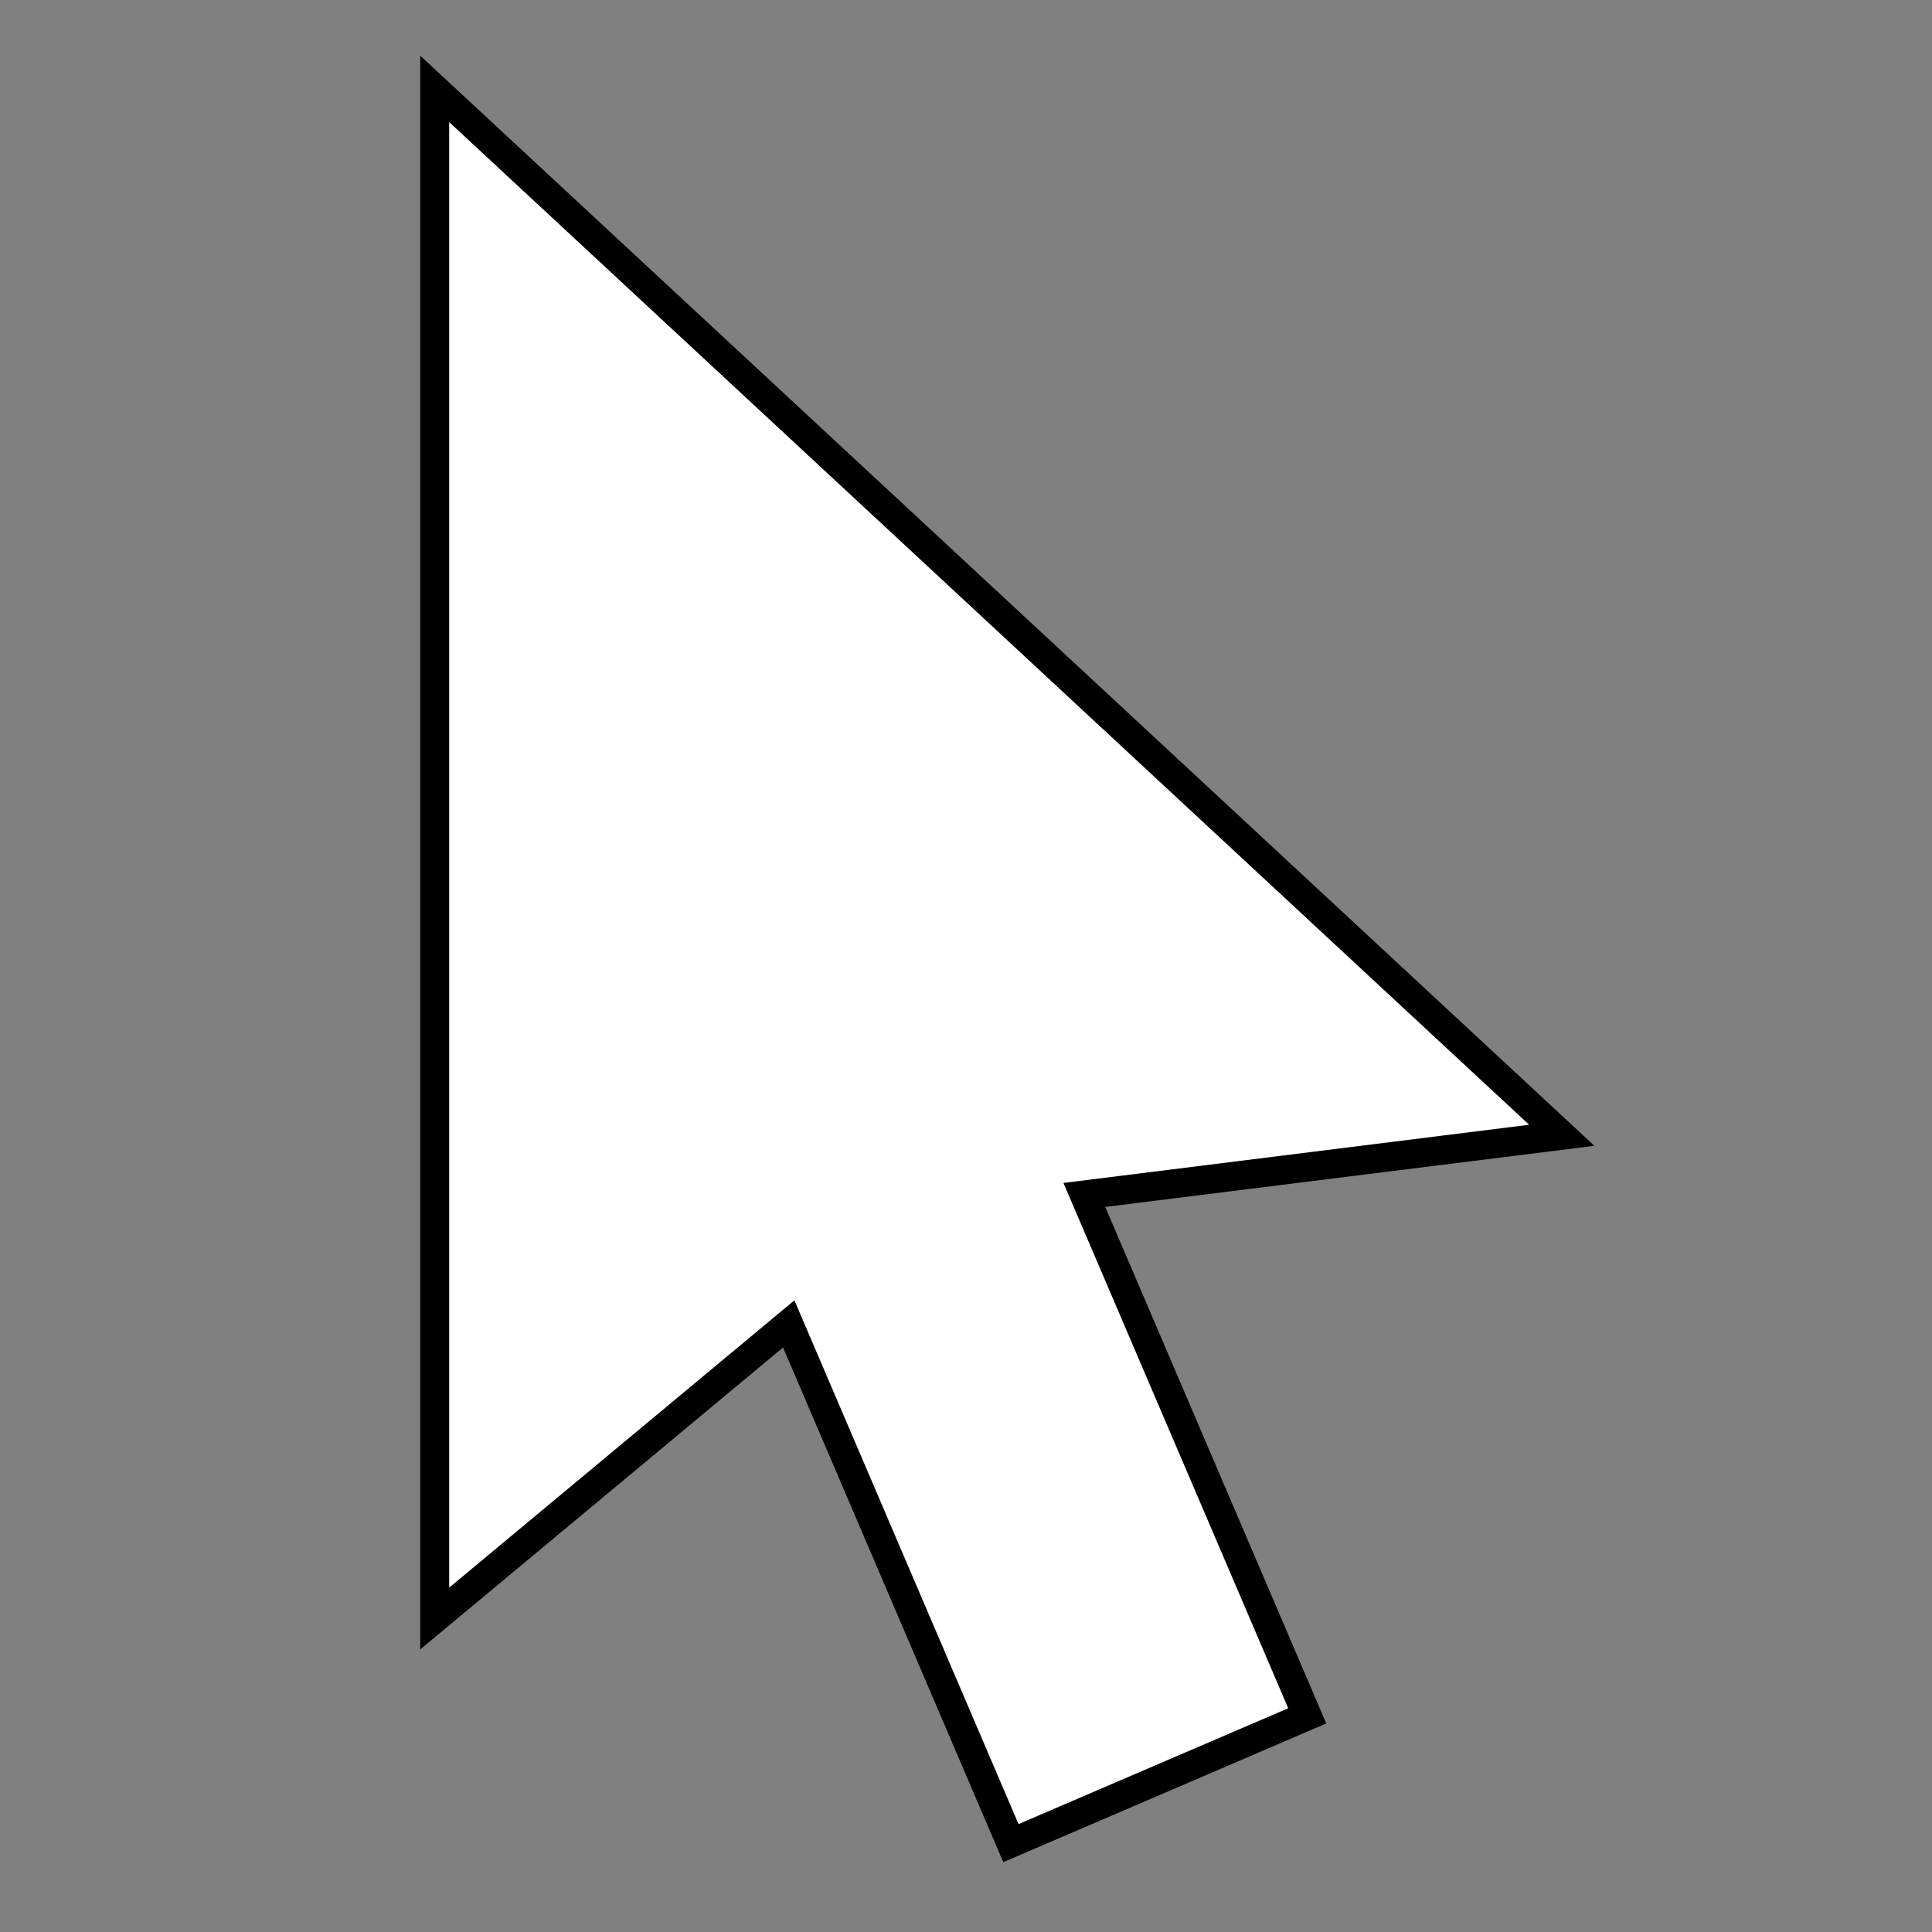 <?xml version="1.0" encoding="UTF-8"?> <svg xmlns="http://www.w3.org/2000/svg" xmlns:xlink="http://www.w3.org/1999/xlink" version="1.1" id="Filled_Icons" x="0px" y="0px" viewBox="0 0 800 800" style="enable-background:new 0 0 800 800;" xml:space="preserve"><rect x="0" y="0" width="800" height="800" fill="#808080" stroke="none"/> <style type="text/css"> .st0{fill:#FFFFFF;stroke:#000000;stroke-width:12;stroke-miterlimit:10;} </style> <g id="Cursor-Pointer-Filled"> <path class="st0" d="M449,494.8l92.3,215.7l-122.7,52.7l-92-215L180,670.2V36.8l466.7,433.3L449,494.8z"></path> </g> </svg> 